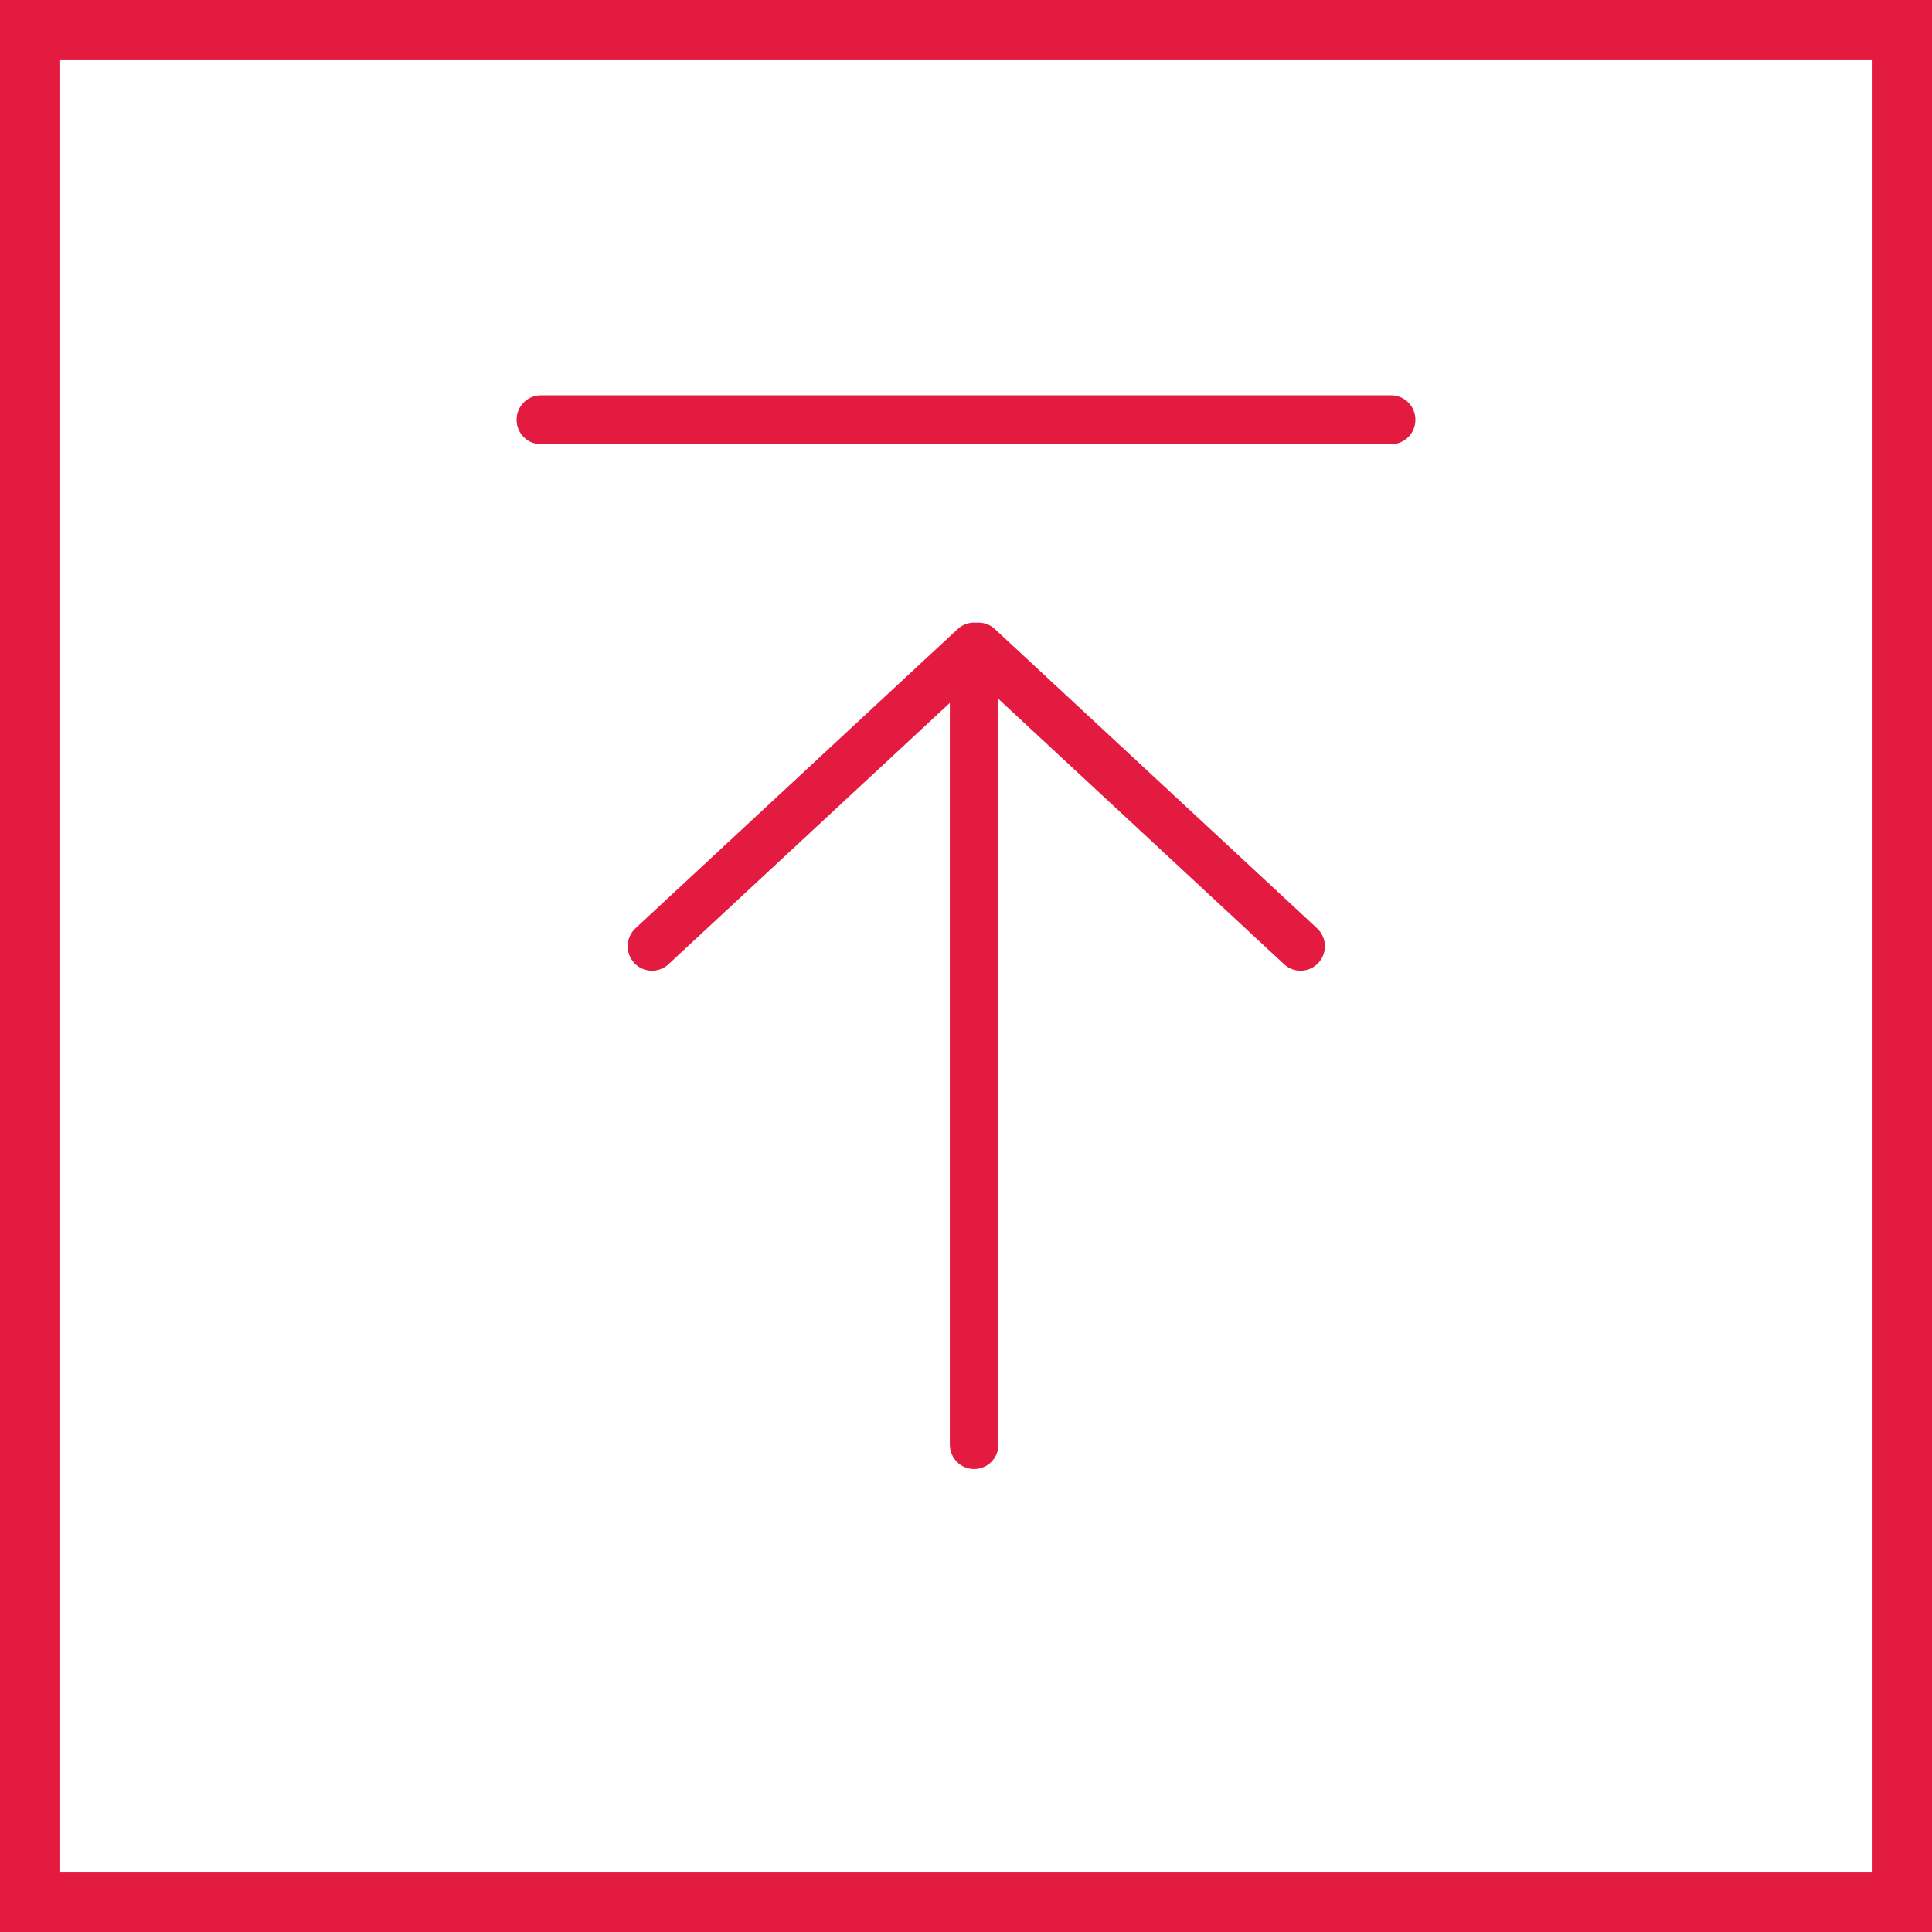 <?xml version="1.0" encoding="UTF-8"?> <svg xmlns="http://www.w3.org/2000/svg" width="65" height="65" viewBox="0 0 65 65" fill="none"><rect x="64" y="64" width="63" height="63" transform="rotate(-180 64 64)" stroke="#E41B41" stroke-width="2"></rect><path d="M33.472 21.165C33.389 21.087 33.29 21.027 33.182 20.99C33.074 20.953 32.96 20.939 32.846 20.95C32.825 20.948 32.813 20.949 32.782 20.946L32.774 20.946C32.568 20.946 32.369 21.025 32.218 21.166L21.38 31.232C21.221 31.381 21.127 31.586 21.118 31.804C21.109 32.022 21.187 32.234 21.334 32.395C21.407 32.474 21.494 32.539 21.592 32.584C21.69 32.629 21.795 32.655 21.903 32.659C22.01 32.663 22.117 32.646 22.218 32.609C22.319 32.572 22.412 32.515 22.49 32.441L31.956 23.649L31.956 48.602C31.956 49.056 32.322 49.425 32.774 49.425C33.226 49.425 33.592 49.056 33.592 48.602L33.592 23.516L43.202 32.441C43.28 32.514 43.373 32.571 43.474 32.609C43.574 32.646 43.682 32.663 43.789 32.659C43.897 32.654 44.002 32.629 44.1 32.584C44.197 32.538 44.285 32.474 44.357 32.395C44.505 32.234 44.582 32.022 44.574 31.804C44.565 31.586 44.471 31.38 44.311 31.232L33.472 21.165Z" fill="#E41B41"></path><path d="M18.198 14.946L46.802 14.946C47.254 14.946 47.62 14.577 47.62 14.123C47.62 13.668 47.254 13.3 46.802 13.3L18.198 13.3C17.746 13.3 17.38 13.668 17.38 14.123C17.38 14.577 17.746 14.946 18.198 14.946Z" fill="#E41B41"></path></svg> 